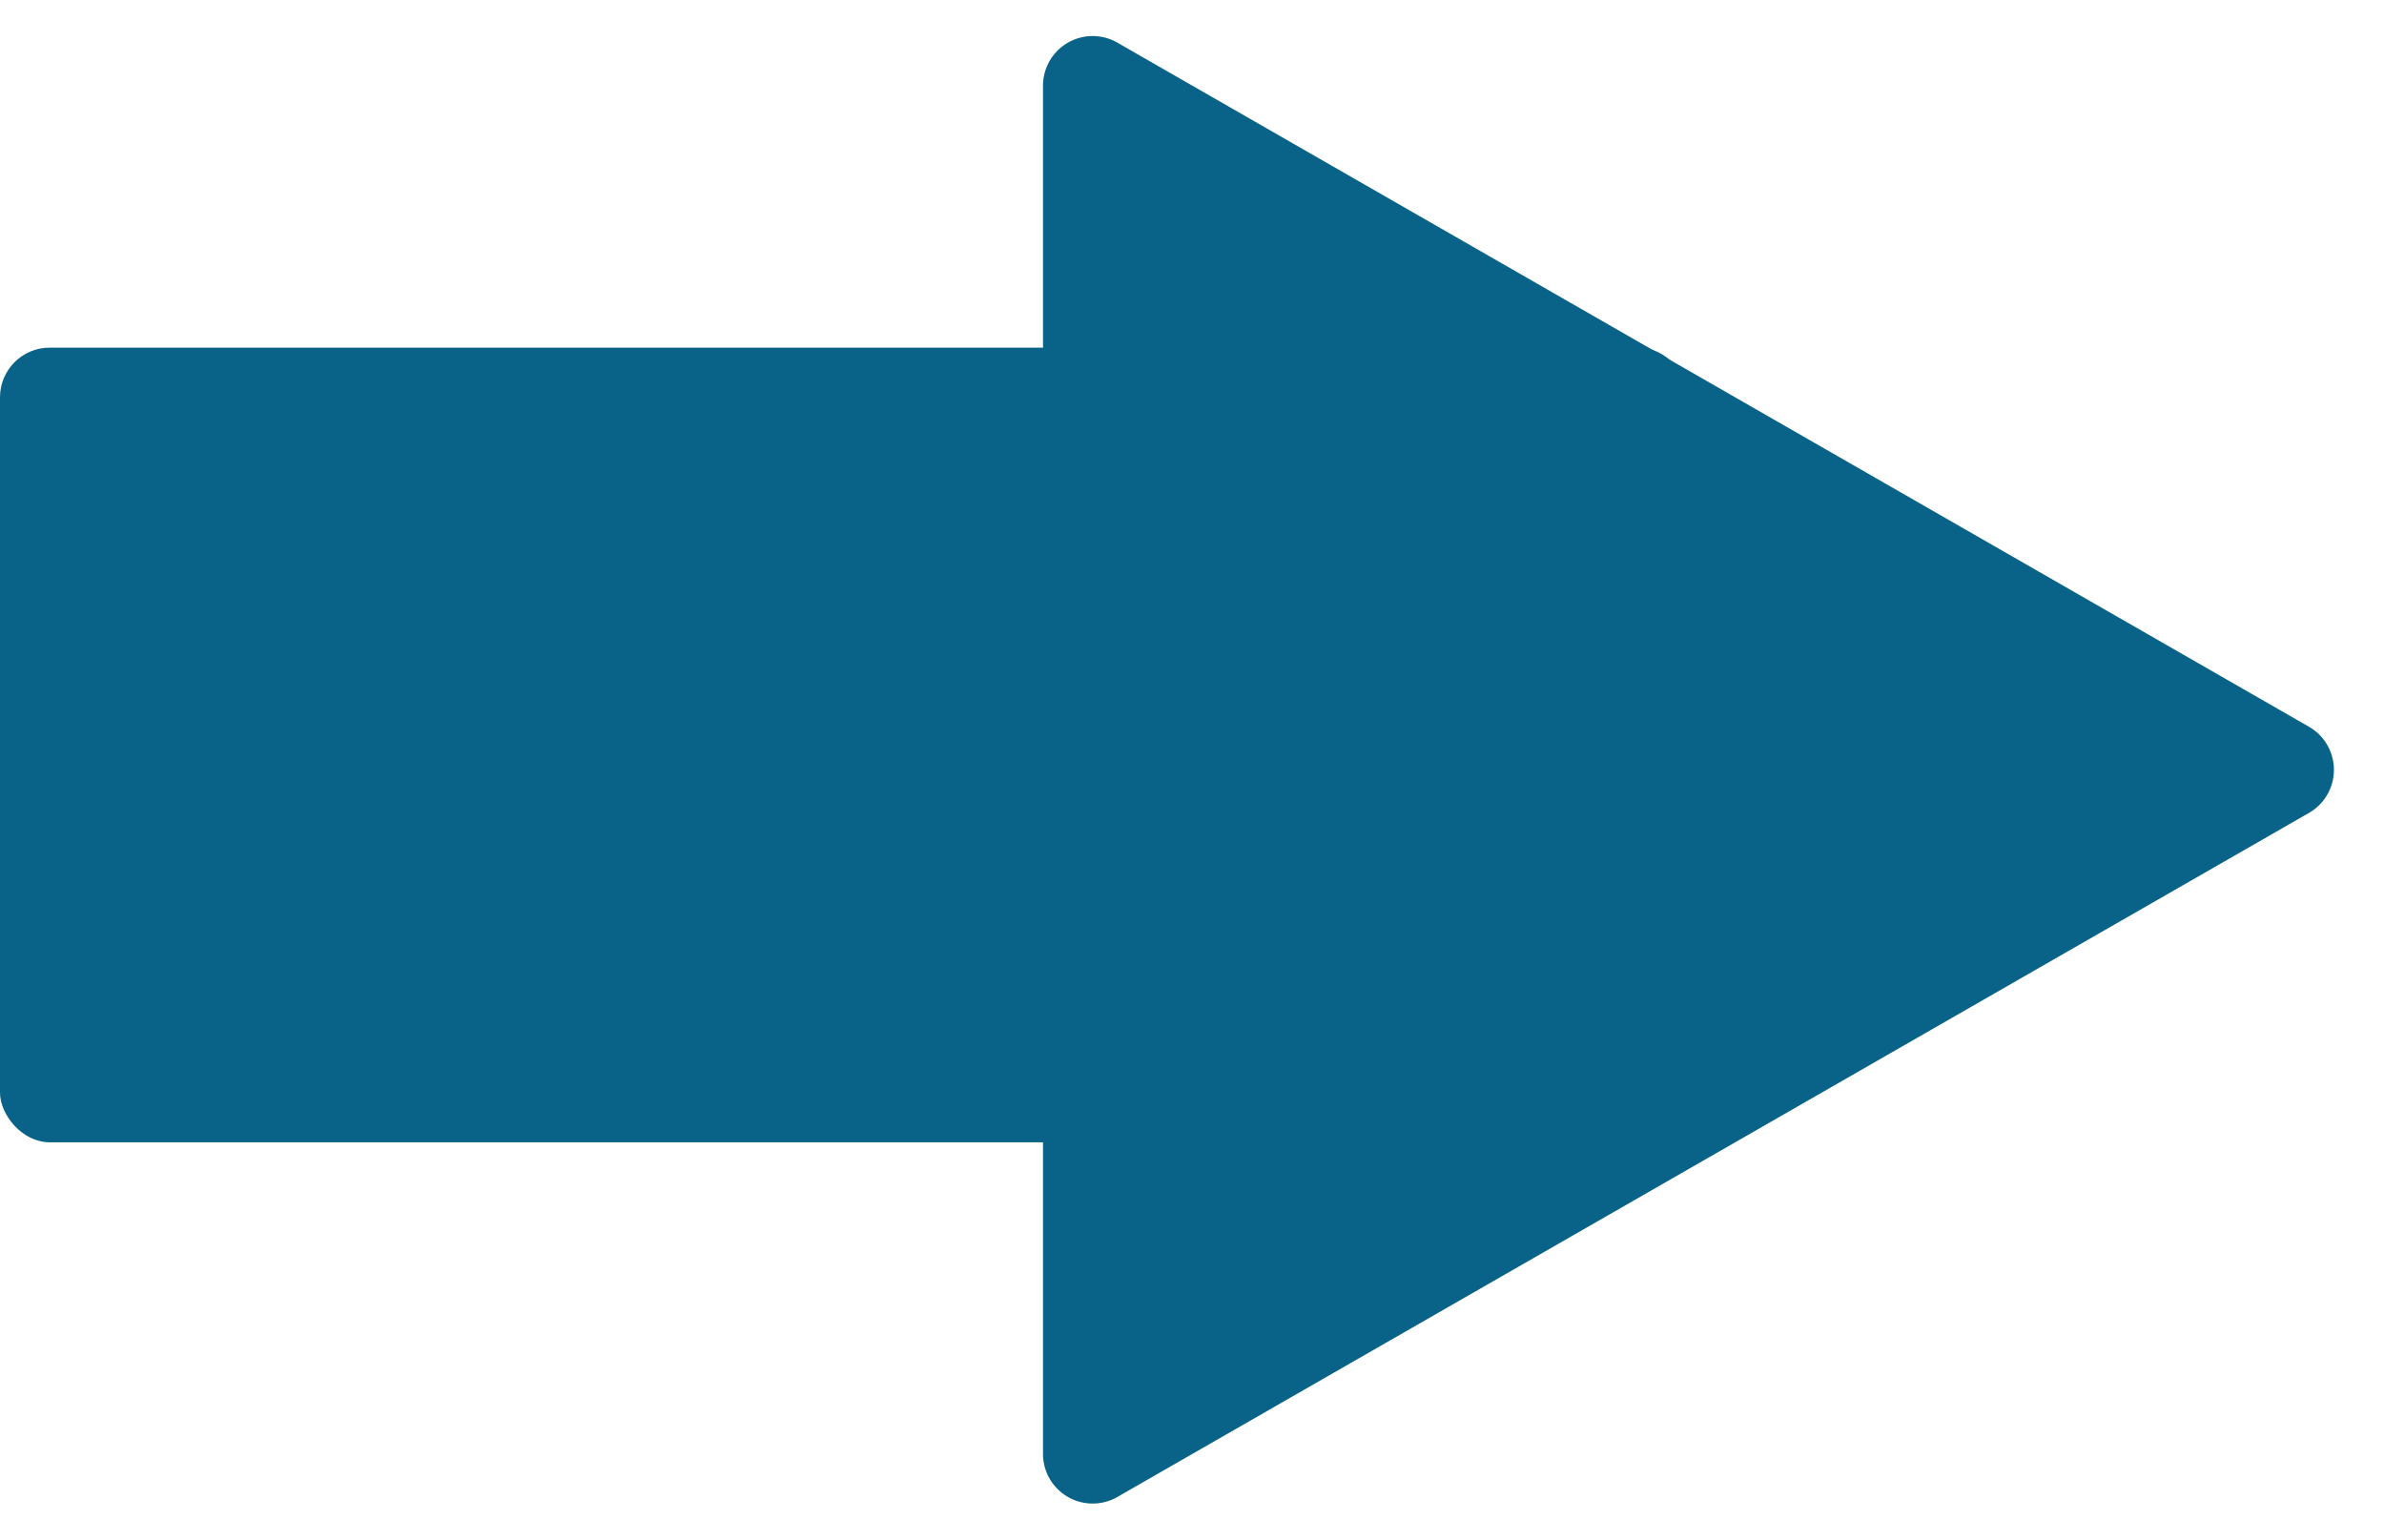 <svg xmlns="http://www.w3.org/2000/svg" width="48" height="31" viewBox="0 0 48 31"><g transform="translate(-714 -2528)"><path d="M14.633,1.511a1,1,0,0,1,1.735,0L30.14,25.5a1,1,0,0,1-.867,1.5H1.727A1,1,0,0,1,.86,25.5Z" transform="translate(762 2528) rotate(90)" fill="#096287"/><rect width="34" height="16" rx="1" transform="translate(714 2535)" fill="#096287"/></g></svg>